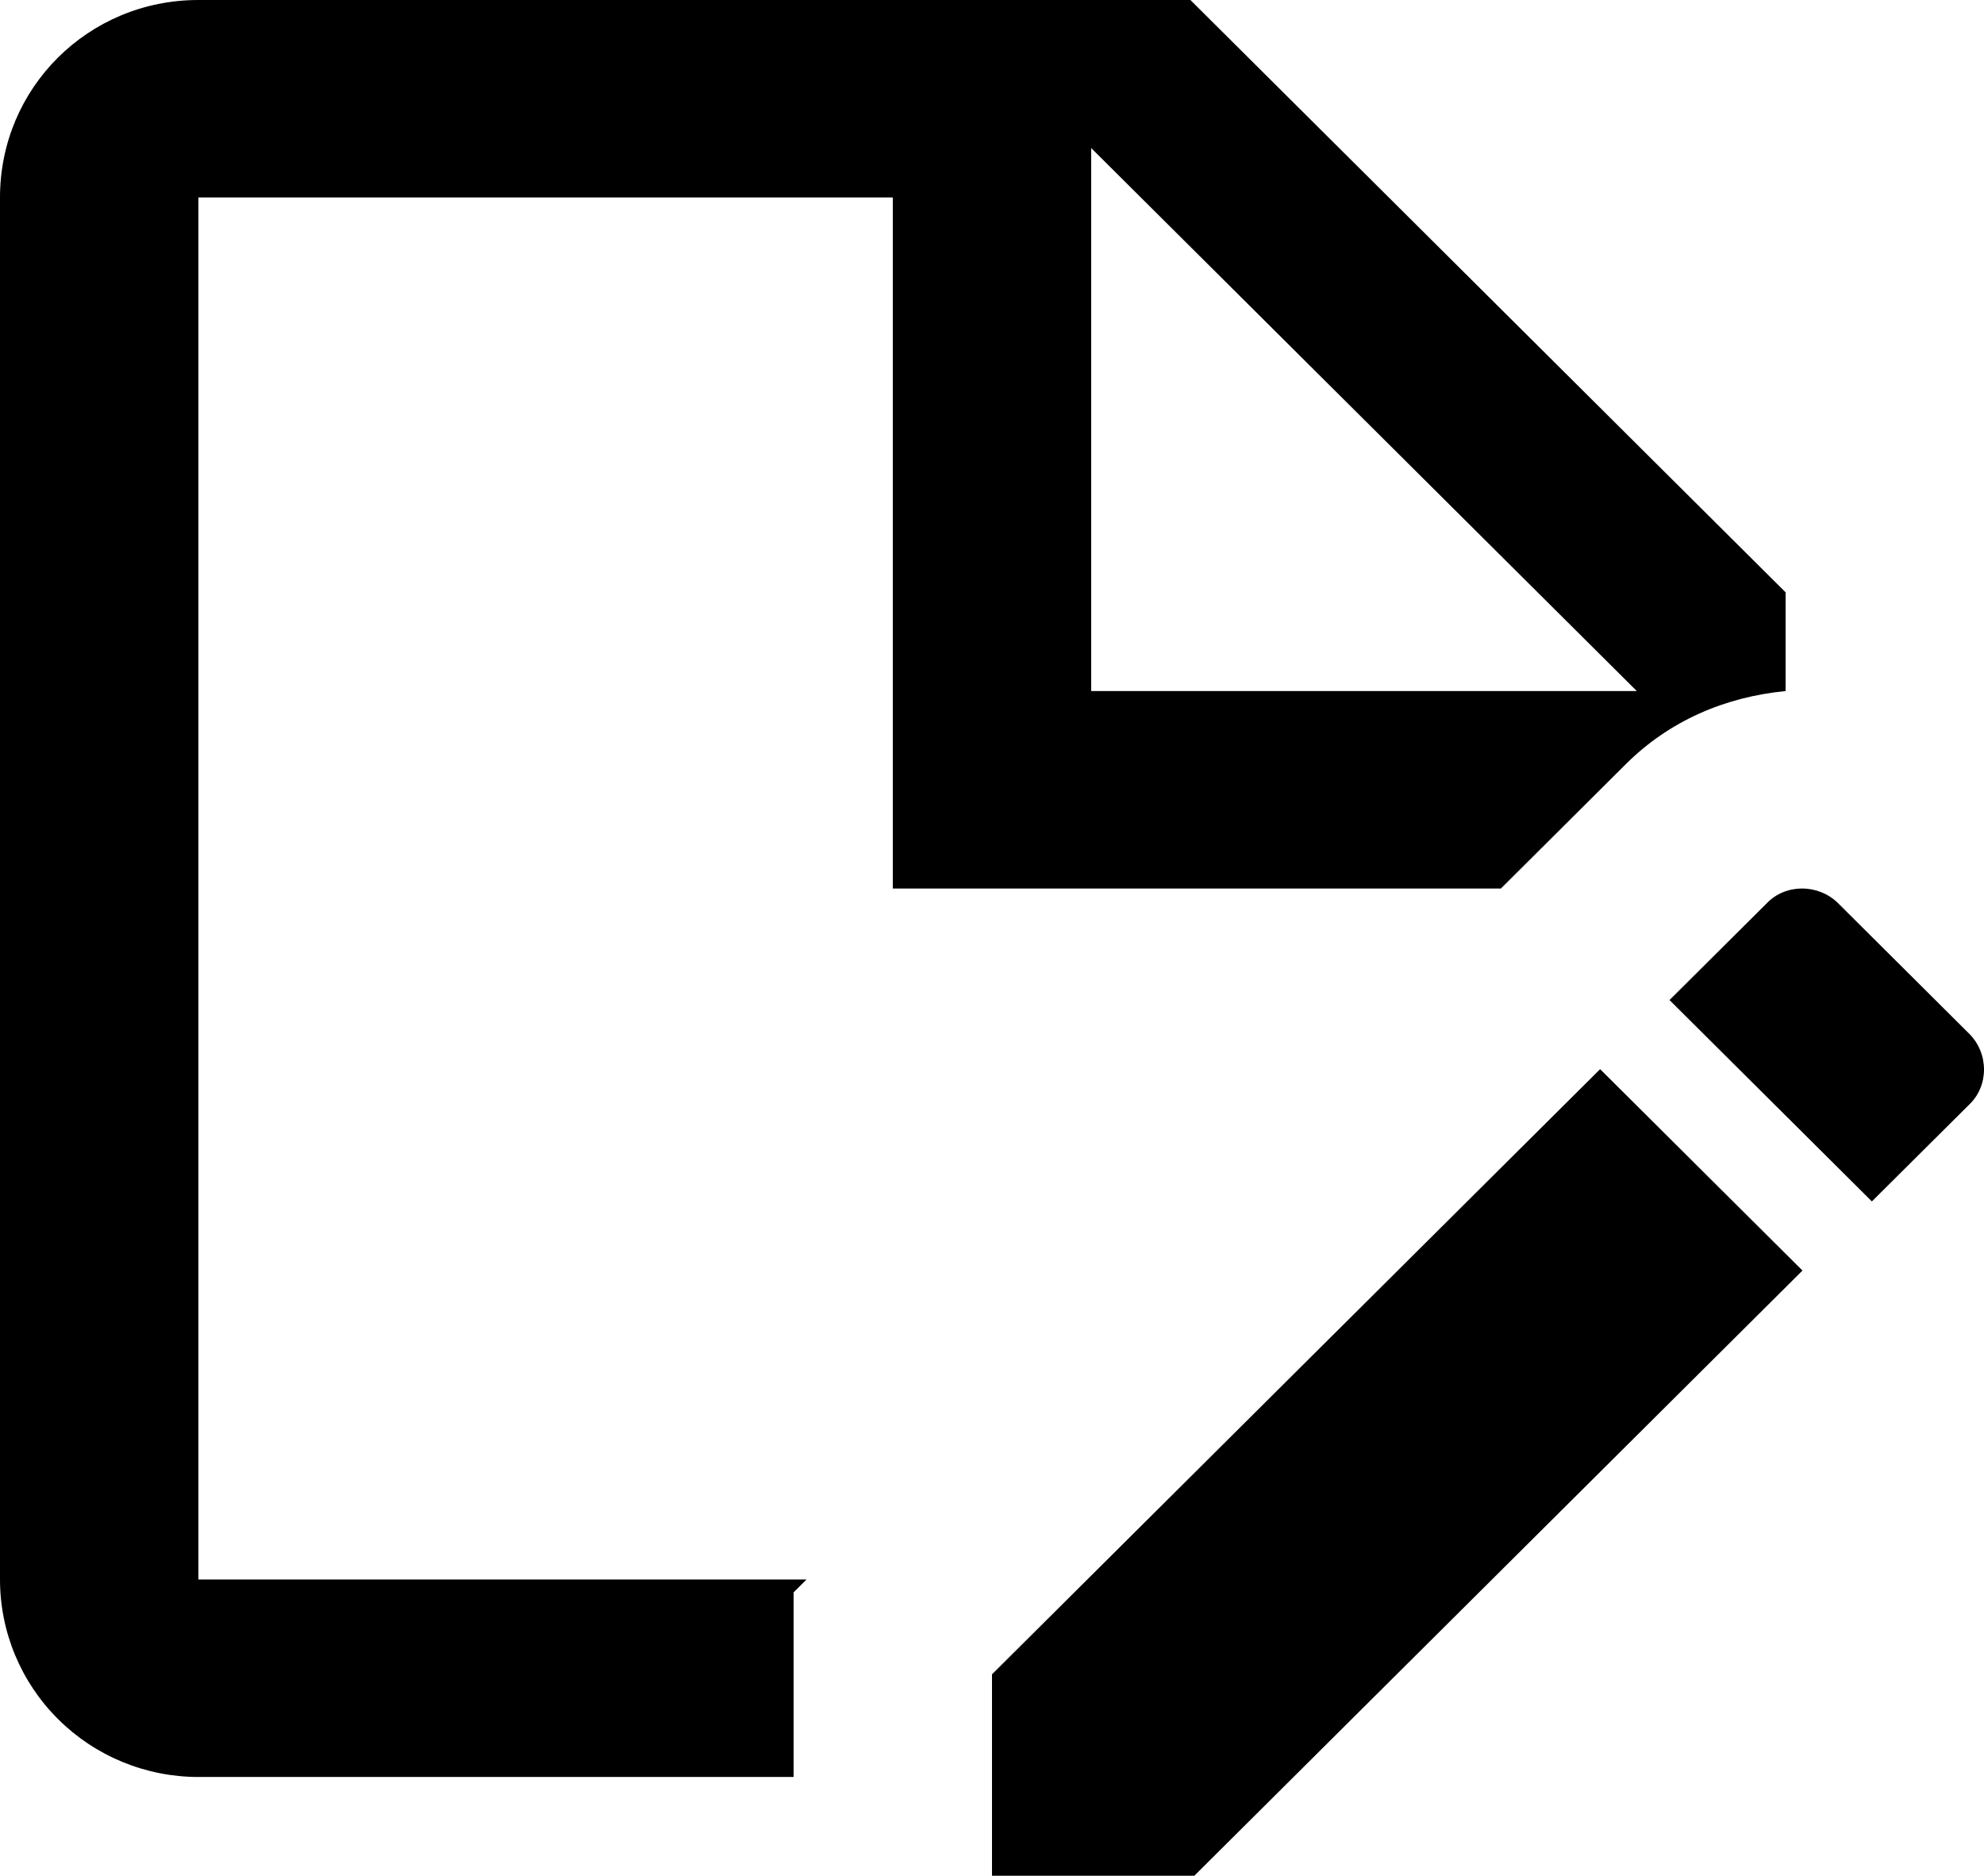 <?xml version="1.0" encoding="UTF-8"?> <svg xmlns="http://www.w3.org/2000/svg" width="55" height="52" viewBox="0 0 55 52" fill="none"> <path d="M41.608 24.632L45.072 21.183C46.282 19.979 47.822 19.322 49.5 19.158V16.421L33 0H5.5C2.447 0 0 2.436 0 5.474V43.789C0 45.241 0.579 46.633 1.611 47.66C2.642 48.687 4.041 49.263 5.5 49.263H22V44.145L22.358 43.789H5.5V5.474H24.75V24.632H41.608ZM30.25 4.105L45.375 19.158H30.25V4.105ZM44.358 29.64L49.968 35.223L33.11 52H27.5V46.417L44.358 29.64ZM54.587 30.625L51.892 33.307L46.282 27.724L48.977 25.042C49.5 24.495 50.407 24.495 50.958 25.042L54.587 28.655C55.138 29.202 55.138 30.105 54.587 30.625Z" fill="black"></path> </svg> 